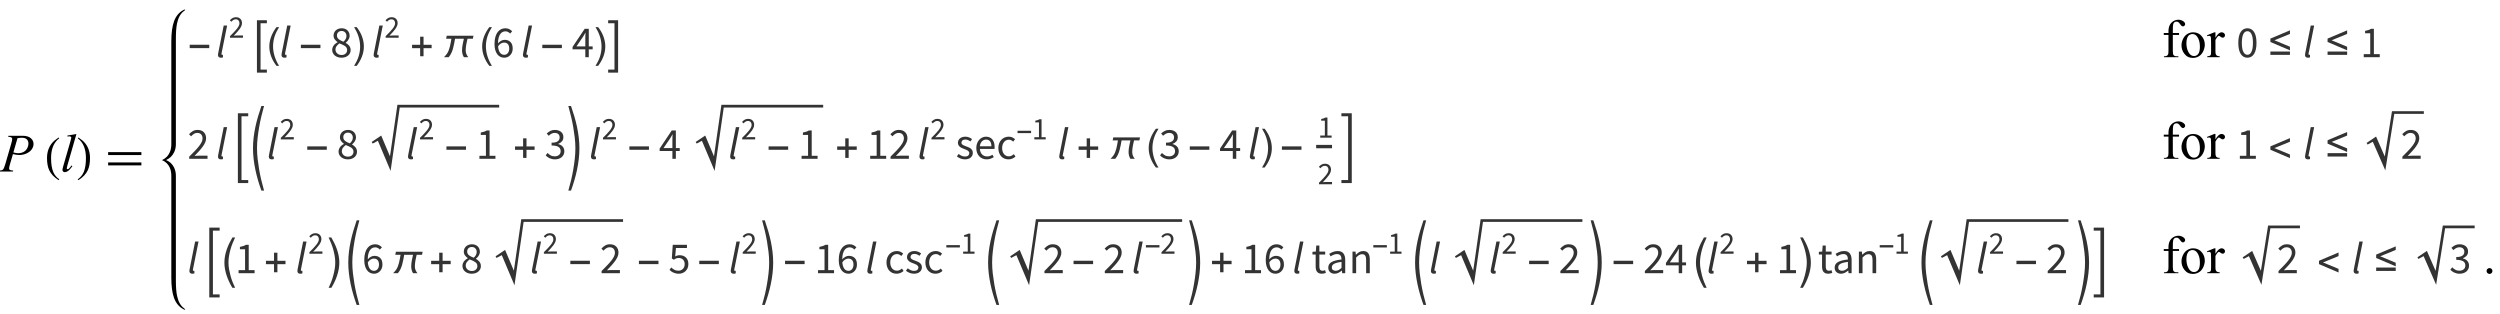 <?xml version="1.0" encoding="UTF-8"?>
<svg xmlns="http://www.w3.org/2000/svg" xmlns:xlink="http://www.w3.org/1999/xlink"  viewBox="0 0 787 99" version="1.1">
<defs>
<g>
<symbol overflow="visible" id="glyph0-0">
<path style="stroke:none;" d="M 2.359 0 L 2.359 -10.625 L 10.859 -10.625 L 10.859 0 Z M 2.625 -0.266 L 10.594 -0.266 L 10.594 -10.359 L 2.625 -10.359 Z M 2.625 -0.266 "/>
</symbol>
<symbol overflow="visible" id="glyph0-1">
<path style="stroke:none;" d="M 2.656 -11.258 L 7.09 -11.258 C 8.25 -11.258 9.121 -11.004 9.695 -10.504 C 10.27 -10.004 10.559 -9.395 10.559 -8.676 C 10.559 -8.105 10.375 -7.551 10.012 -7.016 C 9.645 -6.477 9.102 -6.043 8.383 -5.707 C 7.664 -5.371 6.887 -5.203 6.051 -5.203 C 5.531 -5.203 4.871 -5.297 4.066 -5.488 L 3.172 -2.414 C 2.961 -1.684 2.855 -1.203 2.855 -0.973 C 2.855 -0.793 2.93 -0.648 3.078 -0.531 C 3.227 -0.414 3.586 -0.34 4.148 -0.309 L 4.066 0 L -0.406 0 L -0.316 -0.309 C 0.27 -0.309 0.68 -0.406 0.91 -0.609 C 1.141 -0.812 1.387 -1.371 1.652 -2.281 L 3.512 -8.691 C 3.734 -9.461 3.844 -9.977 3.844 -10.234 C 3.844 -10.43 3.766 -10.59 3.605 -10.715 C 3.449 -10.844 3.102 -10.922 2.566 -10.949 Z M 4.207 -6.008 C 4.832 -5.848 5.336 -5.77 5.719 -5.77 C 6.32 -5.77 6.871 -5.895 7.367 -6.141 C 7.863 -6.391 8.25 -6.766 8.527 -7.262 C 8.809 -7.762 8.949 -8.277 8.949 -8.816 C 8.949 -9.375 8.777 -9.816 8.434 -10.145 C 8.09 -10.469 7.57 -10.633 6.875 -10.633 C 6.496 -10.633 6.039 -10.586 5.504 -10.492 Z M 4.207 -6.008 "/>
</symbol>
<symbol overflow="visible" id="glyph0-2">
<path style="stroke:none;" d="M 5.055 -11.805 L 2.215 -1.926 C 2.078 -1.434 2.008 -1.133 2.008 -1.02 C 2.008 -0.938 2.035 -0.867 2.086 -0.812 C 2.141 -0.758 2.207 -0.73 2.281 -0.73 C 2.387 -0.73 2.5 -0.777 2.625 -0.871 C 2.91 -1.098 3.211 -1.449 3.527 -1.926 L 3.777 -1.668 C 3.25 -0.926 2.766 -0.41 2.324 -0.117 C 1.996 0.094 1.688 0.199 1.395 0.199 C 1.184 0.199 1.008 0.129 0.867 -0.016 C 0.727 -0.16 0.656 -0.328 0.656 -0.516 C 0.656 -0.715 0.746 -1.125 0.922 -1.742 L 3.172 -9.531 C 3.355 -10.168 3.445 -10.531 3.445 -10.625 C 3.445 -10.758 3.391 -10.867 3.289 -10.953 C 3.184 -11.039 3.02 -11.082 2.797 -11.082 C 2.672 -11.082 2.477 -11.062 2.215 -11.023 L 2.215 -11.332 Z M 5.055 -11.805 "/>
</symbol>
<symbol overflow="visible" id="glyph1-0">
<path style="stroke:none;" d="M 1 0 L 1 -12.797 L 7 -12.797 L 7 0 Z M 2 -1 L 6 -1 L 6 -11.797 L 2 -11.797 Z M 2 -1 "/>
</symbol>
<symbol overflow="visible" id="glyph1-1">
<path style="stroke:none;" d="M 4.656 2.43 L 4.461 2.719 C 3.055 1.828 2.07 0.793 1.508 -0.383 C 1.035 -1.383 0.797 -2.676 0.797 -4.258 C 0.797 -5.582 1.062 -6.754 1.594 -7.773 C 1.984 -8.535 2.52 -9.207 3.195 -9.789 C 3.613 -10.102 4.027 -10.41 4.445 -10.719 L 4.625 -10.445 C 2.926 -9.16 2.078 -7.09 2.078 -4.242 C 2.078 -2.395 2.312 -0.922 2.781 0.172 C 3.184 1.113 3.809 1.867 4.656 2.43 Z M 4.656 2.43 "/>
</symbol>
<symbol overflow="visible" id="glyph1-2">
<path style="stroke:none;" d="M 4.336 -4.258 C 4.336 -2.676 4.098 -1.383 3.625 -0.383 C 3.066 0.793 2.082 1.828 0.672 2.719 L 0.477 2.43 C 1.324 1.867 1.953 1.113 2.359 0.172 C 2.824 -0.922 3.055 -2.395 3.055 -4.242 C 3.055 -7.09 2.207 -9.16 0.516 -10.445 L 0.688 -10.719 C 1.105 -10.41 1.52 -10.102 1.938 -9.789 C 2.621 -9.207 3.156 -8.535 3.547 -7.773 C 4.074 -6.754 4.336 -5.582 4.336 -4.258 Z M 4.336 -4.258 "/>
</symbol>
<symbol overflow="visible" id="glyph1-3">
<path style="stroke:none;" d="M 11.508 -5.188 L 1.039 -5.188 L 1.039 -6.109 L 11.508 -6.109 Z M 11.508 -1.938 L 1.039 -1.938 L 1.039 -2.867 L 11.508 -2.867 Z M 11.508 -1.938 "/>
</symbol>
<symbol overflow="visible" id="glyph2-0">
<path style="stroke:none;" d="M 0.812 0 L 0.812 -10.398 L 5.688 -10.398 L 5.688 0 Z M 1.625 -0.812 L 4.875 -0.812 L 4.875 -9.586 L 1.625 -9.586 Z M 1.625 -0.812 "/>
</symbol>
<symbol overflow="visible" id="glyph2-1">
<path style="stroke:none;" d="M 6.875 -2.852 L 0.719 -2.852 L 0.719 -3.918 L 6.875 -3.918 Z M 6.875 -2.852 "/>
</symbol>
<symbol overflow="visible" id="glyph2-2">
<path style="stroke:none;" d="M 4.012 4.863 L 0.883 4.863 L 0.883 -11.629 L 4.012 -11.629 L 4.012 -10.684 L 2.023 -10.684 L 2.023 3.91 L 4.012 3.91 Z M 4.012 4.863 "/>
</symbol>
<symbol overflow="visible" id="glyph2-3">
<path style="stroke:none;" d="M 3.859 2.73 L 3.039 2.73 C 2.703 2.297 2.395 1.844 2.117 1.363 C 1.84 0.883 1.602 0.383 1.402 -0.133 C 1.203 -0.648 1.051 -1.18 0.941 -1.719 C 0.836 -2.262 0.781 -2.809 0.781 -3.363 C 0.781 -3.926 0.836 -4.477 0.945 -5.02 C 1.055 -5.559 1.211 -6.082 1.41 -6.594 C 1.609 -7.105 1.848 -7.602 2.125 -8.082 C 2.402 -8.562 2.707 -9.023 3.039 -9.465 L 3.859 -9.465 C 3.559 -8.973 3.289 -8.488 3.055 -8.016 C 2.816 -7.539 2.617 -7.055 2.457 -6.559 C 2.297 -6.066 2.172 -5.559 2.09 -5.035 C 2.004 -4.516 1.961 -3.961 1.961 -3.375 C 1.961 -2.836 2.008 -2.297 2.098 -1.766 C 2.188 -1.23 2.316 -0.707 2.48 -0.195 C 2.648 0.32 2.848 0.82 3.078 1.312 C 3.312 1.801 3.57 2.273 3.859 2.73 Z M 3.859 2.73 "/>
</symbol>
<symbol overflow="visible" id="glyph2-4">
<path style="stroke:none;" d="M 3.547 -3.363 C 3.547 -2.805 3.492 -2.258 3.383 -1.719 C 3.273 -1.18 3.117 -0.652 2.922 -0.141 C 2.723 0.371 2.484 0.867 2.207 1.348 C 1.93 1.828 1.621 2.289 1.289 2.73 L 0.469 2.73 C 0.766 2.246 1.031 1.766 1.27 1.289 C 1.508 0.812 1.707 0.324 1.867 -0.172 C 2.027 -0.668 2.152 -1.176 2.238 -1.703 C 2.324 -2.227 2.367 -2.777 2.367 -3.352 C 2.367 -3.895 2.32 -4.43 2.23 -4.965 C 2.141 -5.496 2.012 -6.02 1.848 -6.535 C 1.684 -7.051 1.48 -7.551 1.246 -8.043 C 1.012 -8.535 0.754 -9.008 0.469 -9.465 L 1.289 -9.465 C 1.629 -9.031 1.938 -8.578 2.215 -8.098 C 2.496 -7.617 2.734 -7.117 2.93 -6.598 C 3.125 -6.078 3.277 -5.551 3.387 -5.004 C 3.496 -4.461 3.547 -3.914 3.547 -3.363 Z M 3.547 -3.363 "/>
</symbol>
<symbol overflow="visible" id="glyph2-5">
<path style="stroke:none;" d="M 6.875 -2.836 L 4.328 -2.836 L 4.328 -0.293 L 3.262 -0.293 L 3.262 -2.836 L 0.719 -2.836 L 0.719 -3.902 L 3.262 -3.902 L 3.262 -6.449 L 4.328 -6.449 L 4.328 -3.902 L 6.875 -3.902 Z M 6.875 -2.836 "/>
</symbol>
<symbol overflow="visible" id="glyph2-6">
<path style="stroke:none;" d="M 10.047 -6.746 L 9.859 -5.797 L 8.176 -5.797 C 8.105 -5.496 8.031 -5.191 7.965 -4.887 C 7.895 -4.582 7.832 -4.277 7.777 -3.973 C 7.727 -3.668 7.684 -3.363 7.648 -3.055 C 7.613 -2.746 7.598 -2.434 7.598 -2.125 C 7.598 -1.715 7.672 -1.34 7.812 -0.992 C 7.957 -0.648 8.156 -0.316 8.406 0 L 7.027 0 C 6.824 -0.336 6.676 -0.68 6.586 -1.039 C 6.496 -1.395 6.449 -1.77 6.449 -2.156 C 6.449 -2.465 6.469 -2.773 6.504 -3.078 C 6.539 -3.383 6.586 -3.688 6.645 -3.988 C 6.699 -4.293 6.762 -4.594 6.828 -4.895 C 6.898 -5.195 6.965 -5.496 7.027 -5.797 L 4.246 -5.797 C 4.152 -5.312 4.059 -4.809 3.969 -4.289 C 3.875 -3.766 3.758 -3.25 3.613 -2.742 C 3.473 -2.234 3.293 -1.746 3.074 -1.277 C 2.855 -0.805 2.578 -0.383 2.242 0 L 0.762 0 C 0.914 -0.16 1.062 -0.324 1.211 -0.484 C 1.359 -0.648 1.5 -0.82 1.633 -0.996 C 1.879 -1.336 2.078 -1.699 2.23 -2.09 C 2.387 -2.484 2.516 -2.887 2.617 -3.305 C 2.723 -3.723 2.809 -4.141 2.879 -4.562 C 2.949 -4.984 3.023 -5.395 3.098 -5.797 L 1.441 -5.797 L 1.633 -6.746 Z M 10.047 -6.746 "/>
</symbol>
<symbol overflow="visible" id="glyph2-7">
<path style="stroke:none;" d="M 3.578 4.863 L 0.449 4.863 L 0.449 3.91 L 2.438 3.91 L 2.438 -10.684 L 0.449 -10.684 L 0.449 -11.629 L 3.578 -11.629 Z M 3.578 4.863 "/>
</symbol>
<symbol overflow="visible" id="glyph2-8">
<path style="stroke:none;" d="M 6.875 -2.156 L 0.719 -4.785 L 0.719 -5.852 L 6.875 -8.449 L 6.875 -7.32 L 1.988 -5.32 L 6.875 -3.289 Z M 6.875 -0.719 L 0.719 -0.719 L 0.719 -1.785 L 6.875 -1.785 Z M 6.875 -0.719 "/>
</symbol>
<symbol overflow="visible" id="glyph2-9">
<path style="stroke:none;" d="M 4.141 7.629 L 0.883 7.629 L 0.883 -14.344 L 4.141 -14.344 L 4.141 -13.398 L 2.023 -13.398 L 2.023 6.68 L 4.141 6.68 Z M 4.141 7.629 "/>
</symbol>
<symbol overflow="visible" id="glyph2-10">
<path style="stroke:none;" d="M 4.125 9.996 L 3.281 9.996 C 2.906 8.953 2.555 7.879 2.23 6.781 C 1.906 5.684 1.629 4.574 1.395 3.449 C 1.16 2.328 0.973 1.199 0.84 0.066 C 0.707 -1.066 0.641 -2.191 0.641 -3.309 C 0.641 -4.449 0.707 -5.586 0.844 -6.711 C 0.98 -7.84 1.164 -8.961 1.402 -10.074 C 1.641 -11.188 1.918 -12.289 2.242 -13.383 C 2.562 -14.477 2.91 -15.559 3.281 -16.633 L 4.125 -16.633 C 3.82 -15.551 3.539 -14.465 3.273 -13.363 C 3.012 -12.266 2.785 -11.164 2.594 -10.055 C 2.402 -8.945 2.238 -7.832 2.109 -6.711 C 1.977 -5.594 1.91 -4.469 1.91 -3.34 C 1.91 -2.211 1.977 -1.082 2.105 0.043 C 2.234 1.168 2.395 2.289 2.582 3.402 C 2.773 4.516 3 5.621 3.262 6.723 C 3.523 7.824 3.812 8.914 4.125 9.996 Z M 4.125 9.996 "/>
</symbol>
<symbol overflow="visible" id="glyph2-11">
<path style="stroke:none;" d="M 0.5 9.996 C 0.82 8.91 1.109 7.82 1.367 6.727 C 1.629 5.633 1.852 4.523 2.043 3.402 C 2.234 2.281 2.395 1.16 2.523 0.043 C 2.652 -1.074 2.719 -2.199 2.719 -3.34 C 2.719 -4.469 2.648 -5.594 2.516 -6.711 C 2.383 -7.832 2.223 -8.945 2.031 -10.055 C 1.836 -11.168 1.609 -12.27 1.348 -13.363 C 1.09 -14.453 0.805 -15.543 0.5 -16.633 L 1.344 -16.633 C 1.719 -15.562 2.066 -14.477 2.387 -13.383 C 2.707 -12.289 2.988 -11.188 3.227 -10.074 C 3.461 -8.961 3.648 -7.84 3.781 -6.711 C 3.918 -5.586 3.984 -4.449 3.984 -3.309 C 3.984 -2.191 3.918 -1.062 3.785 0.07 C 3.652 1.203 3.469 2.332 3.234 3.453 C 3 4.574 2.719 5.684 2.395 6.781 C 2.07 7.879 1.723 8.953 1.344 9.996 Z M 0.5 9.996 "/>
</symbol>
<symbol overflow="visible" id="glyph2-12">
<path style="stroke:none;" d="M 3.707 7.629 L 0.449 7.629 L 0.449 6.68 L 2.562 6.68 L 2.562 -13.398 L 0.449 -13.398 L 0.449 -14.344 L 3.707 -14.344 Z M 3.707 7.629 "/>
</symbol>
<symbol overflow="visible" id="glyph2-13">
<path style="stroke:none;" d="M 6.875 -0.223 L 0.719 -2.852 L 0.719 -3.918 L 6.875 -6.52 L 6.875 -5.383 L 1.988 -3.383 L 6.875 -1.359 Z M 6.875 -0.223 "/>
</symbol>
<symbol overflow="visible" id="glyph2-14">
<path style="stroke:none;" d="M 4.012 4.609 L 3.156 4.609 C 2.801 4.023 2.469 3.414 2.164 2.773 C 1.859 2.133 1.594 1.48 1.367 0.809 C 1.141 0.137 0.965 -0.543 0.836 -1.234 C 0.707 -1.926 0.641 -2.621 0.641 -3.312 C 0.641 -4.02 0.707 -4.719 0.836 -5.406 C 0.965 -6.094 1.141 -6.77 1.367 -7.434 C 1.594 -8.098 1.859 -8.75 2.168 -9.387 C 2.477 -10.023 2.805 -10.641 3.156 -11.242 L 4.012 -11.242 C 3.703 -10.59 3.422 -9.949 3.172 -9.316 C 2.922 -8.684 2.711 -8.043 2.535 -7.402 C 2.359 -6.758 2.215 -6.102 2.098 -5.426 C 1.98 -4.754 1.922 -4.055 1.922 -3.328 C 1.922 -2.637 1.984 -1.949 2.105 -1.27 C 2.227 -0.59 2.375 0.086 2.551 0.75 C 2.73 1.414 2.941 2.066 3.191 2.715 C 3.438 3.359 3.711 3.992 4.012 4.609 Z M 4.012 4.609 "/>
</symbol>
<symbol overflow="visible" id="glyph2-15">
<path style="stroke:none;" d="M 0.449 4.609 C 0.754 3.988 1.031 3.355 1.277 2.715 C 1.523 2.074 1.734 1.418 1.91 0.75 C 2.09 0.082 2.238 -0.594 2.359 -1.27 C 2.48 -1.945 2.539 -2.633 2.539 -3.328 C 2.539 -4.055 2.48 -4.754 2.359 -5.426 C 2.242 -6.102 2.098 -6.758 1.922 -7.402 C 1.746 -8.051 1.531 -8.688 1.285 -9.316 C 1.039 -9.945 0.758 -10.586 0.449 -11.242 L 1.309 -11.242 C 1.66 -10.637 1.988 -10.016 2.293 -9.383 C 2.602 -8.746 2.867 -8.098 3.094 -7.434 C 3.32 -6.77 3.5 -6.094 3.629 -5.406 C 3.758 -4.719 3.82 -4.02 3.82 -3.312 C 3.82 -2.617 3.758 -1.926 3.629 -1.234 C 3.5 -0.543 3.32 0.141 3.098 0.812 C 2.875 1.484 2.609 2.141 2.301 2.777 C 1.992 3.414 1.664 4.023 1.309 4.609 Z M 0.449 4.609 "/>
</symbol>
<symbol overflow="visible" id="glyph3-0">
<path style="stroke:none;" d="M 0.504 0 L 2.324 -9.238 L 8.707 -9.238 L 6.887 0 Z M 4.73 -5.375 L 4.789 -5.375 L 5.727 -6.68 L 6.984 -8.457 L 3.781 -8.457 L 4.34 -6.68 Z M 2.102 -0.785 L 5.586 -0.785 L 4.969 -2.688 L 4.535 -4.102 L 4.48 -4.102 L 3.484 -2.688 Z M 1.68 -1.469 L 4.047 -4.762 L 2.996 -8.051 Z M 6.301 -1.469 L 7.645 -8.051 L 5.25 -4.762 Z M 6.301 -1.469 "/>
</symbol>
<symbol overflow="visible" id="glyph3-1">
<path style="stroke:none;" d="M 1.527 0.168 C 1.227 0.168 1 0.09 0.848 -0.062 C 0.691 -0.219 0.617 -0.434 0.617 -0.715 C 0.617 -0.863 0.645 -1.059 0.699 -1.301 L 2.422 -9.969 L 3.5 -9.969 L 1.75 -1.246 C 1.73 -1.172 1.723 -1.117 1.723 -1.078 C 1.723 -1.039 1.723 -1.008 1.723 -0.98 C 1.723 -0.812 1.801 -0.727 1.961 -0.727 C 1.988 -0.727 2.016 -0.73 2.043 -0.734 C 2.07 -0.738 2.117 -0.75 2.184 -0.77 L 2.199 0.055 C 2.105 0.094 2.008 0.121 1.902 0.141 C 1.801 0.16 1.676 0.168 1.527 0.168 Z M 1.527 0.168 "/>
</symbol>
<symbol overflow="visible" id="glyph4-0">
<path style="stroke:none;" d="M 0.883 0 L 0.883 -6.559 L 5.617 -6.559 L 5.617 0 Z M 1.957 -0.578 L 4.512 -0.578 L 3.789 -1.887 L 3.27 -2.914 L 3.23 -2.914 L 2.695 -1.887 Z M 3.23 -3.848 L 3.27 -3.848 L 3.758 -4.781 L 4.414 -5.965 L 2.078 -5.965 L 2.734 -4.781 Z M 1.531 -1.094 L 2.793 -3.379 L 1.531 -5.688 Z M 4.949 -1.094 L 4.949 -5.688 L 3.699 -3.379 Z M 4.949 -1.094 "/>
</symbol>
<symbol overflow="visible" id="glyph4-1">
<path style="stroke:none;" d="M 0.398 0 L 0.398 -0.488 C 0.875 -0.965 1.297 -1.395 1.668 -1.777 C 2.039 -2.164 2.352 -2.52 2.605 -2.848 C 2.855 -3.176 3.047 -3.477 3.18 -3.754 C 3.312 -4.027 3.379 -4.293 3.379 -4.551 C 3.379 -4.918 3.281 -5.215 3.082 -5.445 C 2.883 -5.68 2.582 -5.797 2.176 -5.797 C 1.91 -5.797 1.668 -5.719 1.441 -5.57 C 1.215 -5.422 1.012 -5.242 0.824 -5.031 L 0.359 -5.496 C 0.625 -5.789 0.906 -6.023 1.203 -6.199 C 1.5 -6.375 1.859 -6.461 2.277 -6.461 C 2.867 -6.461 3.328 -6.289 3.668 -5.949 C 4.004 -5.609 4.176 -5.156 4.176 -4.594 C 4.176 -4.293 4.109 -3.996 3.98 -3.691 C 3.852 -3.391 3.672 -3.078 3.445 -2.758 C 3.215 -2.438 2.945 -2.102 2.629 -1.754 C 2.312 -1.406 1.969 -1.035 1.59 -0.645 C 1.762 -0.66 1.941 -0.672 2.129 -0.688 C 2.312 -0.699 2.488 -0.707 2.652 -0.707 L 4.492 -0.707 L 4.492 0 Z M 0.398 0 "/>
</symbol>
<symbol overflow="visible" id="glyph4-2">
<path style="stroke:none;" d="M 0.785 0 L 0.785 -0.676 L 2.238 -0.676 L 2.238 -5.348 L 1.082 -5.348 L 1.082 -5.875 C 1.375 -5.926 1.629 -5.992 1.844 -6.07 C 2.059 -6.145 2.254 -6.234 2.426 -6.34 L 3.051 -6.34 L 3.051 -0.676 L 4.363 -0.676 L 4.363 0 Z M 0.785 0 "/>
</symbol>
<symbol overflow="visible" id="glyph5-0">
<path style="stroke:none;" d="M 1.246 0 L 1.246 -9.238 L 7.91 -9.238 L 7.91 0 Z M 2.758 -0.812 L 6.355 -0.812 L 5.336 -2.66 L 4.605 -4.102 L 4.551 -4.102 L 3.793 -2.66 Z M 4.551 -5.418 L 4.605 -5.418 L 5.293 -6.734 L 6.215 -8.398 L 2.926 -8.398 L 3.852 -6.734 Z M 2.156 -1.539 L 3.934 -4.762 L 2.156 -8.008 Z M 6.973 -1.539 L 6.973 -8.008 L 5.207 -4.762 Z M 6.973 -1.539 "/>
</symbol>
<symbol overflow="visible" id="glyph5-1">
<path style="stroke:none;" d="M 3.5 0.168 C 3.078 0.168 2.691 0.105 2.332 -0.016 C 1.973 -0.137 1.664 -0.305 1.406 -0.523 C 1.148 -0.742 0.949 -1.004 0.797 -1.301 C 0.648 -1.602 0.574 -1.926 0.574 -2.281 C 0.574 -2.57 0.621 -2.84 0.723 -3.086 C 0.82 -3.332 0.945 -3.559 1.098 -3.758 C 1.254 -3.961 1.43 -4.137 1.633 -4.289 C 1.832 -4.445 2.039 -4.578 2.254 -4.691 L 2.254 -4.746 C 1.926 -4.98 1.637 -5.262 1.387 -5.594 C 1.133 -5.926 1.008 -6.328 1.008 -6.805 C 1.008 -7.148 1.074 -7.461 1.203 -7.742 C 1.336 -8.023 1.512 -8.262 1.734 -8.465 C 1.961 -8.664 2.227 -8.82 2.535 -8.934 C 2.844 -9.043 3.18 -9.102 3.543 -9.102 C 3.934 -9.102 4.285 -9.043 4.594 -8.926 C 4.902 -8.809 5.164 -8.645 5.383 -8.434 C 5.602 -8.223 5.77 -7.973 5.887 -7.68 C 6.004 -7.387 6.062 -7.066 6.062 -6.719 C 6.062 -6.484 6.023 -6.262 5.941 -6.047 C 5.863 -5.832 5.766 -5.633 5.648 -5.445 C 5.531 -5.258 5.402 -5.09 5.258 -4.941 C 5.113 -4.793 4.969 -4.668 4.828 -4.562 L 4.828 -4.508 C 5.023 -4.395 5.219 -4.27 5.402 -4.121 C 5.59 -3.977 5.758 -3.816 5.902 -3.633 C 6.047 -3.449 6.164 -3.242 6.25 -3.012 C 6.34 -2.777 6.383 -2.512 6.383 -2.211 C 6.383 -1.875 6.312 -1.562 6.176 -1.273 C 6.035 -0.984 5.84 -0.734 5.586 -0.52 C 5.332 -0.305 5.031 -0.137 4.676 -0.016 C 4.32 0.105 3.93 0.168 3.5 0.168 Z M 4.129 -4.871 C 4.43 -5.141 4.66 -5.426 4.824 -5.727 C 4.988 -6.023 5.066 -6.336 5.066 -6.664 C 5.066 -7.113 4.934 -7.488 4.66 -7.789 C 4.391 -8.094 4.008 -8.246 3.516 -8.246 C 3.094 -8.246 2.75 -8.117 2.477 -7.855 C 2.207 -7.594 2.07 -7.242 2.07 -6.805 C 2.07 -6.535 2.129 -6.301 2.238 -6.109 C 2.352 -5.918 2.504 -5.75 2.695 -5.602 C 2.887 -5.453 3.105 -5.316 3.352 -5.199 C 3.602 -5.082 3.859 -4.977 4.129 -4.871 Z M 3.527 -0.688 C 4.051 -0.688 4.473 -0.832 4.797 -1.121 C 5.117 -1.41 5.277 -1.789 5.277 -2.254 C 5.277 -2.543 5.211 -2.789 5.082 -2.996 C 4.953 -3.203 4.773 -3.383 4.551 -3.535 C 4.328 -3.688 4.066 -3.828 3.773 -3.953 C 3.48 -4.082 3.172 -4.211 2.855 -4.34 C 2.5 -4.098 2.203 -3.816 1.969 -3.492 C 1.73 -3.172 1.609 -2.805 1.609 -2.395 C 1.609 -2.141 1.66 -1.914 1.758 -1.707 C 1.855 -1.504 1.992 -1.324 2.164 -1.168 C 2.336 -1.016 2.539 -0.895 2.773 -0.812 C 3.004 -0.727 3.258 -0.688 3.527 -0.688 Z M 3.527 -0.688 "/>
</symbol>
<symbol overflow="visible" id="glyph5-2">
<path style="stroke:none;" d="M 3.754 0.168 C 3.312 0.168 2.906 0.078 2.535 -0.098 C 2.16 -0.273 1.836 -0.543 1.562 -0.902 C 1.285 -1.262 1.07 -1.711 0.91 -2.246 C 0.75 -2.785 0.672 -3.41 0.672 -4.129 C 0.672 -5.027 0.766 -5.789 0.953 -6.418 C 1.141 -7.047 1.391 -7.562 1.707 -7.961 C 2.023 -8.355 2.387 -8.645 2.793 -8.828 C 3.199 -9.008 3.625 -9.102 4.074 -9.102 C 4.559 -9.102 4.977 -9.008 5.328 -8.828 C 5.676 -8.645 5.977 -8.418 6.23 -8.148 L 5.586 -7.434 C 5.398 -7.648 5.176 -7.82 4.922 -7.945 C 4.664 -8.07 4.395 -8.133 4.117 -8.133 C 3.809 -8.133 3.516 -8.07 3.234 -7.938 C 2.953 -7.809 2.707 -7.594 2.492 -7.293 C 2.277 -6.996 2.105 -6.605 1.973 -6.125 C 1.844 -5.645 1.773 -5.051 1.766 -4.34 C 2.043 -4.684 2.371 -4.957 2.742 -5.16 C 3.117 -5.359 3.484 -5.461 3.852 -5.461 C 4.625 -5.461 5.242 -5.23 5.703 -4.773 C 6.168 -4.316 6.398 -3.625 6.398 -2.703 C 6.398 -2.273 6.328 -1.883 6.188 -1.531 C 6.047 -1.184 5.855 -0.883 5.613 -0.629 C 5.371 -0.379 5.09 -0.184 4.773 -0.043 C 4.457 0.098 4.117 0.168 3.754 0.168 Z M 3.754 -0.742 C 3.977 -0.742 4.18 -0.789 4.367 -0.883 C 4.555 -0.977 4.719 -1.109 4.859 -1.281 C 5 -1.453 5.109 -1.66 5.188 -1.898 C 5.266 -2.137 5.305 -2.402 5.305 -2.703 C 5.305 -3.289 5.172 -3.754 4.898 -4.09 C 4.629 -4.426 4.215 -4.594 3.652 -4.594 C 3.363 -4.594 3.051 -4.5 2.715 -4.32 C 2.379 -4.137 2.07 -3.836 1.793 -3.414 C 1.867 -2.539 2.07 -1.875 2.402 -1.422 C 2.734 -0.969 3.184 -0.742 3.754 -0.742 Z M 3.754 -0.742 "/>
</symbol>
<symbol overflow="visible" id="glyph5-3">
<path style="stroke:none;" d="M 4.258 0 L 4.258 -2.465 L 0.238 -2.465 L 0.238 -3.219 L 4.059 -8.934 L 5.348 -8.934 L 5.348 -3.387 L 6.566 -3.387 L 6.566 -2.465 L 5.348 -2.465 L 5.348 0 Z M 1.457 -3.387 L 4.258 -3.387 L 4.258 -5.977 C 4.258 -6.219 4.262 -6.508 4.277 -6.84 C 4.293 -7.172 4.309 -7.457 4.324 -7.699 L 4.27 -7.699 C 4.156 -7.484 4.043 -7.273 3.922 -7.07 C 3.801 -6.863 3.672 -6.656 3.543 -6.441 Z M 1.457 -3.387 "/>
</symbol>
<symbol overflow="visible" id="glyph5-4">
<path style="stroke:none;" d="M 3.484 0.168 C 2.582 0.168 1.875 -0.234 1.371 -1.035 C 0.867 -1.84 0.617 -2.992 0.617 -4.492 C 0.617 -5.996 0.867 -7.141 1.371 -7.926 C 1.875 -8.707 2.582 -9.102 3.484 -9.102 C 4.383 -9.102 5.082 -8.707 5.586 -7.926 C 6.09 -7.141 6.344 -5.996 6.344 -4.492 C 6.344 -2.992 6.09 -1.84 5.586 -1.035 C 5.082 -0.234 4.383 0.168 3.484 0.168 Z M 3.484 -0.758 C 3.746 -0.758 3.984 -0.828 4.191 -0.973 C 4.402 -1.117 4.586 -1.34 4.738 -1.645 C 4.895 -1.949 5.012 -2.336 5.098 -2.809 C 5.18 -3.277 5.223 -3.84 5.223 -4.492 C 5.223 -5.148 5.18 -5.707 5.098 -6.176 C 5.012 -6.641 4.895 -7.02 4.738 -7.316 C 4.586 -7.609 4.402 -7.824 4.191 -7.965 C 3.984 -8.105 3.746 -8.176 3.484 -8.176 C 3.223 -8.176 2.988 -8.105 2.773 -7.965 C 2.559 -7.824 2.371 -7.609 2.219 -7.316 C 2.066 -7.02 1.945 -6.641 1.863 -6.176 C 1.777 -5.707 1.734 -5.148 1.734 -4.492 C 1.734 -3.188 1.898 -2.238 2.219 -1.645 C 2.539 -1.051 2.965 -0.758 3.484 -0.758 Z M 3.484 -0.758 "/>
</symbol>
<symbol overflow="visible" id="glyph5-5">
<path style="stroke:none;" d="M 1.105 0 L 1.105 -0.953 L 3.148 -0.953 L 3.148 -7.531 L 1.527 -7.531 L 1.527 -8.273 C 1.938 -8.348 2.293 -8.441 2.598 -8.547 C 2.902 -8.652 3.172 -8.781 3.414 -8.934 L 4.297 -8.934 L 4.297 -0.953 L 6.145 -0.953 L 6.145 0 Z M 1.105 0 "/>
</symbol>
<symbol overflow="visible" id="glyph5-6">
<path style="stroke:none;" d="M 0.559 0 L 0.559 -0.688 C 1.23 -1.359 1.828 -1.965 2.352 -2.508 C 2.875 -3.047 3.312 -3.551 3.668 -4.012 C 4.023 -4.473 4.293 -4.898 4.48 -5.285 C 4.668 -5.672 4.762 -6.047 4.762 -6.41 C 4.762 -6.926 4.621 -7.344 4.34 -7.672 C 4.059 -8 3.637 -8.16 3.066 -8.16 C 2.691 -8.16 2.348 -8.059 2.031 -7.848 C 1.715 -7.637 1.422 -7.383 1.16 -7.086 L 0.504 -7.742 C 0.879 -8.152 1.273 -8.48 1.695 -8.73 C 2.113 -8.977 2.617 -9.102 3.207 -9.102 C 4.035 -9.102 4.691 -8.859 5.164 -8.379 C 5.641 -7.898 5.879 -7.262 5.879 -6.469 C 5.879 -6.047 5.789 -5.625 5.605 -5.199 C 5.426 -4.777 5.172 -4.336 4.852 -3.887 C 4.527 -3.434 4.145 -2.961 3.703 -2.473 C 3.258 -1.98 2.773 -1.461 2.238 -0.91 C 2.48 -0.93 2.734 -0.949 2.996 -0.965 C 3.258 -0.984 3.504 -0.992 3.738 -0.992 L 6.328 -0.992 L 6.328 0 Z M 0.559 0 "/>
</symbol>
<symbol overflow="visible" id="glyph5-7">
<path style="stroke:none;" d="M 3.305 0.168 C 2.949 0.168 2.625 0.133 2.332 0.062 C 2.039 -0.008 1.77 -0.102 1.527 -0.219 C 1.285 -0.336 1.066 -0.465 0.875 -0.617 C 0.684 -0.766 0.512 -0.926 0.363 -1.094 L 0.953 -1.848 C 1.223 -1.566 1.539 -1.32 1.898 -1.105 C 2.258 -0.891 2.703 -0.785 3.234 -0.785 C 3.777 -0.785 4.219 -0.93 4.562 -1.227 C 4.91 -1.52 5.082 -1.918 5.082 -2.422 C 5.082 -2.684 5.031 -2.922 4.934 -3.145 C 4.836 -3.363 4.676 -3.551 4.453 -3.711 C 4.227 -3.867 3.934 -3.988 3.57 -4.074 C 3.207 -4.156 2.758 -4.199 2.227 -4.199 L 2.227 -5.082 C 2.703 -5.082 3.102 -5.125 3.422 -5.207 C 3.746 -5.293 4.008 -5.41 4.207 -5.559 C 4.406 -5.707 4.551 -5.883 4.633 -6.09 C 4.719 -6.297 4.762 -6.516 4.762 -6.746 C 4.762 -7.188 4.621 -7.531 4.348 -7.785 C 4.07 -8.035 3.695 -8.16 3.219 -8.16 C 2.848 -8.16 2.504 -8.078 2.191 -7.91 C 1.879 -7.742 1.586 -7.523 1.316 -7.254 L 0.699 -7.98 C 1.047 -8.309 1.426 -8.574 1.84 -8.785 C 2.258 -8.996 2.73 -9.102 3.262 -9.102 C 3.652 -9.102 4.012 -9.047 4.34 -8.945 C 4.668 -8.844 4.949 -8.695 5.188 -8.504 C 5.426 -8.312 5.609 -8.078 5.738 -7.797 C 5.871 -7.52 5.938 -7.195 5.938 -6.832 C 5.938 -6.289 5.785 -5.848 5.488 -5.504 C 5.188 -5.156 4.797 -4.891 4.312 -4.703 L 4.312 -4.648 C 4.582 -4.582 4.836 -4.488 5.066 -4.359 C 5.301 -4.234 5.508 -4.078 5.684 -3.887 C 5.859 -3.695 6 -3.473 6.098 -3.219 C 6.195 -2.969 6.242 -2.688 6.242 -2.379 C 6.242 -1.988 6.168 -1.633 6.012 -1.316 C 5.859 -1 5.648 -0.73 5.383 -0.512 C 5.117 -0.293 4.809 -0.125 4.453 -0.008 C 4.098 0.109 3.715 0.168 3.305 0.168 Z M 3.305 0.168 "/>
</symbol>
<symbol overflow="visible" id="glyph5-8">
<path style="stroke:none;" d="M 2.926 0.168 C 2.441 0.168 1.98 0.078 1.539 -0.098 C 1.102 -0.273 0.719 -0.5 0.391 -0.77 L 0.965 -1.539 C 1.266 -1.297 1.57 -1.102 1.883 -0.953 C 2.195 -0.805 2.559 -0.727 2.969 -0.727 C 3.418 -0.727 3.754 -0.832 3.977 -1.035 C 4.199 -1.242 4.312 -1.492 4.312 -1.793 C 4.312 -1.969 4.266 -2.125 4.172 -2.254 C 4.078 -2.383 3.961 -2.5 3.816 -2.598 C 3.672 -2.695 3.504 -2.781 3.316 -2.855 C 3.129 -2.93 2.945 -3.004 2.758 -3.078 C 2.516 -3.164 2.273 -3.258 2.031 -3.367 C 1.789 -3.473 1.57 -3.605 1.379 -3.758 C 1.188 -3.914 1.031 -4.094 0.91 -4.297 C 0.789 -4.504 0.727 -4.75 0.727 -5.039 C 0.727 -5.309 0.781 -5.566 0.891 -5.805 C 0.996 -6.043 1.148 -6.246 1.352 -6.418 C 1.551 -6.59 1.797 -6.727 2.086 -6.824 C 2.375 -6.922 2.703 -6.973 3.066 -6.973 C 3.496 -6.973 3.891 -6.898 4.25 -6.746 C 4.609 -6.598 4.918 -6.418 5.18 -6.203 L 4.633 -5.473 C 4.398 -5.652 4.156 -5.797 3.906 -5.906 C 3.652 -6.02 3.379 -6.074 3.078 -6.074 C 2.648 -6.074 2.336 -5.977 2.137 -5.781 C 1.934 -5.586 1.836 -5.355 1.836 -5.098 C 1.836 -4.938 1.875 -4.801 1.961 -4.684 C 2.043 -4.566 2.156 -4.465 2.297 -4.375 C 2.438 -4.285 2.598 -4.207 2.777 -4.137 C 2.961 -4.066 3.148 -3.996 3.348 -3.922 C 3.59 -3.828 3.832 -3.73 4.082 -3.625 C 4.328 -3.523 4.551 -3.395 4.746 -3.242 C 4.941 -3.086 5.102 -2.898 5.23 -2.676 C 5.355 -2.449 5.418 -2.18 5.418 -1.863 C 5.418 -1.582 5.363 -1.32 5.258 -1.078 C 5.148 -0.836 4.992 -0.621 4.781 -0.434 C 4.57 -0.246 4.309 -0.102 3.996 0.008 C 3.684 0.113 3.328 0.168 2.926 0.168 Z M 2.926 0.168 "/>
</symbol>
<symbol overflow="visible" id="glyph5-9">
<path style="stroke:none;" d="M 3.906 0.168 C 3.449 0.168 3.023 0.086 2.625 -0.078 C 2.227 -0.242 1.883 -0.473 1.59 -0.777 C 1.297 -1.082 1.062 -1.453 0.895 -1.891 C 0.727 -2.328 0.645 -2.828 0.645 -3.387 C 0.645 -3.949 0.73 -4.449 0.902 -4.895 C 1.074 -5.336 1.305 -5.711 1.59 -6.02 C 1.875 -6.328 2.199 -6.562 2.562 -6.727 C 2.926 -6.891 3.305 -6.973 3.695 -6.973 C 4.125 -6.973 4.512 -6.898 4.852 -6.746 C 5.191 -6.598 5.477 -6.383 5.703 -6.105 C 5.934 -5.824 6.109 -5.488 6.23 -5.098 C 6.352 -4.703 6.41 -4.266 6.41 -3.781 C 6.41 -3.66 6.41 -3.539 6.406 -3.422 C 6.402 -3.305 6.387 -3.207 6.371 -3.121 L 1.777 -3.121 C 1.824 -2.395 2.051 -1.816 2.457 -1.395 C 2.863 -0.969 3.395 -0.758 4.047 -0.758 C 4.371 -0.758 4.672 -0.805 4.949 -0.902 C 5.223 -1 5.488 -1.129 5.738 -1.289 L 6.145 -0.531 C 5.848 -0.344 5.516 -0.184 5.152 -0.043 C 4.789 0.098 4.371 0.168 3.906 0.168 Z M 1.766 -3.949 L 5.402 -3.949 C 5.402 -4.641 5.258 -5.164 4.965 -5.523 C 4.668 -5.883 4.258 -6.062 3.723 -6.062 C 3.48 -6.062 3.25 -6.016 3.031 -5.922 C 2.812 -5.828 2.613 -5.691 2.438 -5.508 C 2.258 -5.328 2.113 -5.105 1.996 -4.844 C 1.879 -4.582 1.801 -4.285 1.766 -3.949 Z M 1.766 -3.949 "/>
</symbol>
<symbol overflow="visible" id="glyph5-10">
<path style="stroke:none;" d="M 3.836 0.168 C 3.387 0.168 2.969 0.09 2.574 -0.07 C 2.184 -0.23 1.844 -0.461 1.562 -0.762 C 1.277 -1.066 1.051 -1.441 0.891 -1.883 C 0.727 -2.328 0.645 -2.828 0.645 -3.387 C 0.645 -3.957 0.734 -4.465 0.91 -4.906 C 1.086 -5.352 1.324 -5.727 1.625 -6.035 C 1.922 -6.344 2.27 -6.574 2.668 -6.734 C 3.062 -6.895 3.48 -6.973 3.922 -6.973 C 4.367 -6.973 4.75 -6.895 5.066 -6.734 C 5.387 -6.574 5.664 -6.387 5.906 -6.176 L 5.32 -5.418 C 5.125 -5.594 4.918 -5.738 4.695 -5.852 C 4.477 -5.965 4.234 -6.02 3.961 -6.02 C 3.652 -6.02 3.371 -5.957 3.109 -5.832 C 2.848 -5.707 2.621 -5.523 2.438 -5.293 C 2.25 -5.059 2.102 -4.781 1.996 -4.461 C 1.887 -4.137 1.836 -3.781 1.836 -3.387 C 1.836 -2.996 1.887 -2.641 1.988 -2.324 C 2.09 -2.008 2.234 -1.734 2.414 -1.504 C 2.598 -1.277 2.82 -1.098 3.078 -0.973 C 3.34 -0.848 3.625 -0.785 3.934 -0.785 C 4.25 -0.785 4.543 -0.852 4.809 -0.988 C 5.074 -1.121 5.316 -1.285 5.531 -1.469 L 6.035 -0.699 C 5.727 -0.43 5.387 -0.219 5.012 -0.062 C 4.637 0.09 4.246 0.168 3.836 0.168 Z M 3.836 0.168 "/>
</symbol>
<symbol overflow="visible" id="glyph5-11">
<path style="stroke:none;" d="M 3.277 0.168 C 2.922 0.168 2.598 0.133 2.305 0.062 C 2.008 -0.008 1.742 -0.098 1.504 -0.211 C 1.266 -0.324 1.051 -0.449 0.859 -0.594 C 0.668 -0.738 0.5 -0.891 0.352 -1.051 L 0.91 -1.805 C 1.172 -1.535 1.48 -1.297 1.84 -1.094 C 2.199 -0.887 2.641 -0.785 3.164 -0.785 C 3.434 -0.785 3.688 -0.832 3.926 -0.93 C 4.164 -1.027 4.371 -1.168 4.551 -1.344 C 4.727 -1.52 4.867 -1.734 4.969 -1.988 C 5.07 -2.238 5.125 -2.52 5.125 -2.828 C 5.125 -3.445 4.953 -3.926 4.605 -4.27 C 4.262 -4.613 3.797 -4.789 3.219 -4.789 C 2.91 -4.789 2.648 -4.742 2.43 -4.648 C 2.211 -4.555 1.965 -4.418 1.695 -4.242 L 1.078 -4.633 L 1.371 -8.934 L 5.84 -8.934 L 5.84 -7.938 L 2.379 -7.938 L 2.141 -5.293 C 2.355 -5.406 2.57 -5.492 2.785 -5.559 C 3 -5.625 3.242 -5.656 3.516 -5.656 C 3.898 -5.656 4.258 -5.602 4.594 -5.488 C 4.93 -5.375 5.223 -5.207 5.473 -4.977 C 5.727 -4.75 5.926 -4.461 6.07 -4.109 C 6.215 -3.758 6.285 -3.34 6.285 -2.855 C 6.285 -2.371 6.203 -1.941 6.035 -1.566 C 5.867 -1.195 5.641 -0.879 5.363 -0.621 C 5.082 -0.367 4.762 -0.172 4.402 -0.035 C 4.043 0.102 3.668 0.168 3.277 0.168 Z M 3.277 0.168 "/>
</symbol>
<symbol overflow="visible" id="glyph5-12">
<path style="stroke:none;" d="M 3.289 0.168 C 2.926 0.168 2.621 0.113 2.371 0 C 2.125 -0.113 1.926 -0.266 1.77 -0.461 C 1.617 -0.656 1.508 -0.895 1.441 -1.176 C 1.375 -1.457 1.344 -1.766 1.344 -2.102 L 1.344 -5.867 L 0.336 -5.867 L 0.336 -6.734 L 1.398 -6.805 L 1.539 -8.707 L 2.508 -8.707 L 2.508 -6.805 L 4.34 -6.805 L 4.34 -5.867 L 2.508 -5.867 L 2.508 -2.086 C 2.508 -1.664 2.582 -1.34 2.738 -1.113 C 2.891 -0.883 3.164 -0.77 3.555 -0.77 C 3.676 -0.77 3.809 -0.789 3.949 -0.824 C 4.09 -0.863 4.215 -0.906 4.324 -0.953 L 4.551 -0.086 C 4.363 -0.02 4.16 0.039 3.941 0.09 C 3.723 0.141 3.504 0.168 3.289 0.168 Z M 3.289 0.168 "/>
</symbol>
<symbol overflow="visible" id="glyph5-13">
<path style="stroke:none;" d="M 2.715 0.168 C 2.145 0.168 1.672 0 1.297 -0.336 C 0.918 -0.672 0.727 -1.148 0.727 -1.766 C 0.727 -2.512 1.059 -3.082 1.723 -3.48 C 2.387 -3.875 3.445 -4.152 4.898 -4.312 C 4.898 -4.527 4.879 -4.738 4.836 -4.941 C 4.793 -5.148 4.723 -5.328 4.621 -5.488 C 4.52 -5.648 4.375 -5.773 4.191 -5.871 C 4.012 -5.969 3.781 -6.02 3.5 -6.02 C 3.109 -6.02 2.738 -5.945 2.395 -5.797 C 2.051 -5.648 1.742 -5.48 1.469 -5.293 L 1.023 -6.09 C 1.34 -6.297 1.727 -6.492 2.184 -6.684 C 2.641 -6.875 3.145 -6.973 3.695 -6.973 C 4.527 -6.973 5.129 -6.719 5.504 -6.211 C 5.875 -5.699 6.062 -5.02 6.062 -4.172 L 6.062 0 L 5.109 0 L 5.012 -0.812 L 4.969 -0.812 C 4.645 -0.543 4.293 -0.309 3.922 -0.117 C 3.547 0.074 3.145 0.168 2.715 0.168 Z M 3.051 -0.758 C 3.379 -0.758 3.688 -0.832 3.977 -0.988 C 4.266 -1.141 4.574 -1.367 4.898 -1.664 L 4.898 -3.555 C 4.332 -3.48 3.852 -3.395 3.465 -3.289 C 3.078 -3.188 2.766 -3.066 2.527 -2.926 C 2.289 -2.785 2.117 -2.625 2.008 -2.441 C 1.902 -2.262 1.848 -2.062 1.848 -1.848 C 1.848 -1.457 1.965 -1.176 2.199 -1.008 C 2.434 -0.84 2.715 -0.758 3.051 -0.758 Z M 3.051 -0.758 "/>
</symbol>
<symbol overflow="visible" id="glyph5-14">
<path style="stroke:none;" d="M 1.148 0 L 1.148 -6.805 L 2.102 -6.805 L 2.199 -5.824 L 2.238 -5.824 C 2.566 -6.152 2.91 -6.422 3.27 -6.645 C 3.629 -6.863 4.047 -6.973 4.523 -6.973 C 5.242 -6.973 5.766 -6.746 6.098 -6.301 C 6.43 -5.852 6.594 -5.188 6.594 -4.312 L 6.594 0 L 5.445 0 L 5.445 -4.156 C 5.445 -4.801 5.344 -5.266 5.137 -5.551 C 4.934 -5.836 4.605 -5.977 4.156 -5.977 C 3.805 -5.977 3.492 -5.891 3.219 -5.711 C 2.949 -5.535 2.641 -5.273 2.297 -4.93 L 2.297 0 Z M 1.148 0 "/>
</symbol>
<symbol overflow="visible" id="glyph6-0">
<path style="stroke:none;" d="M 2.359 0 L 2.359 -10.625 L 10.859 -10.625 L 10.859 0 Z M 2.625 -0.266 L 10.594 -0.266 L 10.594 -10.359 L 2.625 -10.359 Z M 2.625 -0.266 "/>
</symbol>
<symbol overflow="visible" id="glyph6-1">
<g>
</g>
</symbol>
<symbol overflow="visible" id="glyph6-2">
<path style="stroke:none;" d="M 3.504 -7.008 L 3.504 -2.008 C 3.504 -1.301 3.582 -0.852 3.734 -0.664 C 3.941 -0.422 4.215 -0.297 4.559 -0.297 L 5.246 -0.297 L 5.246 0 L 0.707 0 L 0.707 -0.297 L 1.047 -0.297 C 1.266 -0.297 1.469 -0.355 1.652 -0.465 C 1.836 -0.574 1.961 -0.727 2.031 -0.914 C 2.098 -1.102 2.133 -1.465 2.133 -2.008 L 2.133 -7.008 L 0.656 -7.008 L 0.656 -7.602 L 2.133 -7.602 L 2.133 -8.102 C 2.133 -8.859 2.254 -9.5 2.5 -10.027 C 2.742 -10.555 3.113 -10.977 3.613 -11.301 C 4.117 -11.625 4.68 -11.789 5.305 -11.789 C 5.887 -11.789 6.418 -11.598 6.906 -11.223 C 7.227 -10.973 7.387 -10.695 7.387 -10.383 C 7.387 -10.219 7.316 -10.062 7.172 -9.914 C 7.027 -9.77 6.875 -9.695 6.707 -9.695 C 6.578 -9.695 6.445 -9.742 6.305 -9.832 C 6.164 -9.922 5.992 -10.121 5.785 -10.422 C 5.582 -10.723 5.395 -10.926 5.223 -11.031 C 5.051 -11.137 4.859 -11.188 4.648 -11.188 C 4.395 -11.188 4.18 -11.121 4 -10.984 C 3.824 -10.852 3.695 -10.641 3.617 -10.355 C 3.539 -10.07 3.504 -9.336 3.504 -8.152 L 3.504 -7.602 L 5.461 -7.602 L 5.461 -7.008 Z M 3.504 -7.008 "/>
</symbol>
<symbol overflow="visible" id="glyph6-3">
<path style="stroke:none;" d="M 4.25 -7.828 C 5.402 -7.828 6.324 -7.391 7.023 -6.516 C 7.613 -5.77 7.91 -4.91 7.91 -3.941 C 7.91 -3.262 7.746 -2.574 7.422 -1.875 C 7.094 -1.18 6.645 -0.652 6.07 -0.297 C 5.5 0.055 4.863 0.234 4.16 0.234 C 3.016 0.234 2.102 -0.223 1.43 -1.137 C 0.859 -1.906 0.574 -2.77 0.574 -3.727 C 0.574 -4.426 0.746 -5.117 1.09 -5.805 C 1.438 -6.496 1.891 -7.004 2.457 -7.332 C 3.023 -7.664 3.617 -7.828 4.25 -7.828 Z M 3.992 -7.289 C 3.699 -7.289 3.406 -7.199 3.109 -7.027 C 2.812 -6.852 2.574 -6.547 2.391 -6.109 C 2.207 -5.672 2.117 -5.109 2.117 -4.426 C 2.117 -3.316 2.336 -2.363 2.777 -1.562 C 3.219 -0.758 3.797 -0.355 4.516 -0.355 C 5.051 -0.355 5.496 -0.578 5.844 -1.02 C 6.191 -1.465 6.367 -2.227 6.367 -3.305 C 6.367 -4.656 6.078 -5.715 5.496 -6.492 C 5.102 -7.023 4.602 -7.289 3.992 -7.289 Z M 3.992 -7.289 "/>
</symbol>
<symbol overflow="visible" id="glyph6-4">
<path style="stroke:none;" d="M 2.758 -7.828 L 2.758 -6.117 C 3.395 -7.258 4.047 -7.828 4.715 -7.828 C 5.02 -7.828 5.27 -7.734 5.469 -7.551 C 5.668 -7.363 5.77 -7.148 5.77 -6.906 C 5.77 -6.691 5.695 -6.508 5.555 -6.359 C 5.41 -6.211 5.238 -6.133 5.039 -6.133 C 4.844 -6.133 4.629 -6.23 4.387 -6.422 C 4.145 -6.613 3.969 -6.707 3.852 -6.707 C 3.75 -6.707 3.645 -6.652 3.527 -6.539 C 3.277 -6.312 3.023 -5.941 2.758 -5.422 L 2.758 -1.777 C 2.758 -1.355 2.809 -1.039 2.914 -0.82 C 2.984 -0.672 3.113 -0.547 3.297 -0.449 C 3.477 -0.348 3.742 -0.297 4.086 -0.297 L 4.086 0 L 0.191 0 L 0.191 -0.297 C 0.578 -0.297 0.867 -0.359 1.055 -0.48 C 1.191 -0.57 1.289 -0.711 1.344 -0.906 C 1.371 -1 1.387 -1.266 1.387 -1.711 L 1.387 -4.656 C 1.387 -5.543 1.367 -6.07 1.332 -6.238 C 1.297 -6.406 1.23 -6.531 1.133 -6.609 C 1.035 -6.688 0.914 -6.723 0.773 -6.723 C 0.602 -6.723 0.406 -6.684 0.191 -6.598 L 0.109 -6.898 L 2.406 -7.828 Z M 2.758 -7.828 "/>
</symbol>
<symbol overflow="visible" id="glyph6-5">
<path style="stroke:none;" d="M 2.125 -1.609 C 2.387 -1.609 2.605 -1.52 2.781 -1.34 C 2.957 -1.16 3.047 -0.945 3.047 -0.688 C 3.047 -0.434 2.957 -0.219 2.777 -0.039 C 2.598 0.141 2.379 0.234 2.125 0.234 C 1.871 0.234 1.652 0.141 1.473 -0.039 C 1.293 -0.219 1.203 -0.434 1.203 -0.688 C 1.203 -0.949 1.293 -1.168 1.473 -1.344 C 1.652 -1.523 1.871 -1.609 2.125 -1.609 Z M 2.125 -1.609 "/>
</symbol>
<symbol overflow="visible" id="glyph7-0">
<path style="stroke:none;" d="M 0.562 0 L 0.562 -7.199 L 3.938 -7.199 L 3.938 0 Z M 1.125 -0.562 L 3.375 -0.562 L 3.375 -6.637 L 1.125 -6.637 Z M 1.125 -0.562 "/>
</symbol>
<symbol overflow="visible" id="glyph7-1">
<path style="stroke:none;" d="M 4.758 -1.973 L 0.496 -1.973 L 0.496 -2.711 L 4.758 -2.711 Z M 4.758 -1.973 "/>
</symbol>
</g>
<clipPath id="clip1">
  <path d="M 191 6 L 194.879 6 L 194.879 23 L 191 23 Z M 191 6 "/>
</clipPath>
</defs>
<g id="surface198166">
<g style="fill:rgb(0%,0%,0%);fill-opacity:1;">
  <use xlink:href="#glyph0-1" x="0" y="54"/>
</g>
<g style="fill:rgb(0%,0%,0%);fill-opacity:1;">
  <use xlink:href="#glyph1-1" x="14" y="54"/>
</g>
<g style="fill:rgb(0%,0%,0%);fill-opacity:1;">
  <use xlink:href="#glyph0-2" x="19" y="54"/>
</g>
<g style="fill:rgb(0%,0%,0%);fill-opacity:1;">
  <use xlink:href="#glyph1-2" x="24" y="54"/>
</g>
<g style="fill:rgb(0%,0%,0%);fill-opacity:1;">
  <use xlink:href="#glyph1-3" x="33" y="54"/>
</g>
<path style=" stroke:none;fill-rule:nonzero;fill:rgb(0%,0%,0%);fill-opacity:1;" d="M 55.367 56.117 L 55.367 55.312 C 55.367 54.375 55.172 53.508 54.781 52.711 C 54.25 51.629 53.41 50.848 52.266 50.375 C 53.41 49.875 54.25 49.082 54.781 48 C 55.172 47.203 55.367 46.34 55.367 45.414 L 55.367 12.18 C 55.367 10.137 55.488 8.543 55.727 7.398 C 56.105 5.582 56.824 4.277 57.883 3.492 C 58.16 3.289 58.297 3.152 58.297 3.078 C 58.297 3.027 58.266 3 58.203 3 C 58.094 3 57.941 3.051 57.742 3.156 C 56.398 3.871 55.426 5.02 54.82 6.609 C 54.227 8.176 53.93 10.34 53.93 13.094 L 53.93 45.414 C 53.93 47.066 53.441 48.391 52.469 49.391 C 52.062 49.809 51.574 50.141 51 50.391 L 51 50.406 C 51.574 50.641 52.062 50.961 52.469 51.367 C 53.441 52.336 53.93 53.652 53.93 55.312 L 53.93 87.398 C 53.93 90.152 54.227 92.316 54.82 93.883 C 55.426 95.473 56.398 96.621 57.742 97.336 C 57.941 97.445 58.094 97.5 58.203 97.5 C 58.266 97.5 58.297 97.473 58.297 97.414 C 58.297 97.348 58.16 97.207 57.883 97 C 56.824 96.215 56.105 94.91 55.727 93.094 C 55.488 91.949 55.367 90.355 55.367 88.312 Z M 55.367 56.117 "/>
<g style="fill:rgb(20%,20%,20%);fill-opacity:1;">
  <use xlink:href="#glyph2-1" x="59" y="18"/>
</g>
<g style="fill:rgb(20%,20%,20%);fill-opacity:1;">
  <use xlink:href="#glyph3-1" x="68" y="18"/>
</g>
<g style="fill:rgb(20%,20%,20%);fill-opacity:1;">
  <use xlink:href="#glyph4-1" x="72" y="11.876"/>
</g>
<g style="fill:rgb(20%,20%,20%);fill-opacity:1;">
  <use xlink:href="#glyph2-2" x="80" y="18"/>
</g>
<g style="fill:rgb(20%,20%,20%);fill-opacity:1;">
  <use xlink:href="#glyph2-3" x="84" y="18"/>
</g>
<g style="fill:rgb(20%,20%,20%);fill-opacity:1;">
  <use xlink:href="#glyph3-1" x="88" y="18"/>
</g>
<g style="fill:rgb(20%,20%,20%);fill-opacity:1;">
  <use xlink:href="#glyph2-1" x="94" y="18"/>
</g>
<g style="fill:rgb(20%,20%,20%);fill-opacity:1;">
  <use xlink:href="#glyph5-1" x="104" y="18"/>
</g>
<g style="fill:rgb(20%,20%,20%);fill-opacity:1;">
  <use xlink:href="#glyph2-4" x="111" y="18"/>
</g>
<g style="fill:rgb(20%,20%,20%);fill-opacity:1;">
  <use xlink:href="#glyph3-1" x="117" y="18"/>
</g>
<g style="fill:rgb(20%,20%,20%);fill-opacity:1;">
  <use xlink:href="#glyph4-1" x="121" y="11.876"/>
</g>
<g style="fill:rgb(20%,20%,20%);fill-opacity:1;">
  <use xlink:href="#glyph2-5" x="129" y="18"/>
</g>
<g style="fill:rgb(20%,20%,20%);fill-opacity:1;">
  <use xlink:href="#glyph2-6" x="139" y="18"/>
</g>
<g style="fill:rgb(20%,20%,20%);fill-opacity:1;">
  <use xlink:href="#glyph2-3" x="151" y="18"/>
</g>
<g style="fill:rgb(20%,20%,20%);fill-opacity:1;">
  <use xlink:href="#glyph5-2" x="155" y="18"/>
</g>
<g style="fill:rgb(20%,20%,20%);fill-opacity:1;">
  <use xlink:href="#glyph3-1" x="164" y="18"/>
</g>
<g style="fill:rgb(20%,20%,20%);fill-opacity:1;">
  <use xlink:href="#glyph2-1" x="170" y="18"/>
</g>
<g style="fill:rgb(20%,20%,20%);fill-opacity:1;">
  <use xlink:href="#glyph5-3" x="180" y="18"/>
</g>
<g style="fill:rgb(20%,20%,20%);fill-opacity:1;">
  <use xlink:href="#glyph2-4" x="187" y="18"/>
</g>
<g clip-path="url(#clip1)" clip-rule="nonzero">
<g style="fill:rgb(20%,20%,20%);fill-opacity:1;">
  <use xlink:href="#glyph2-7" x="191" y="18"/>
</g>
</g>
<g style="fill:rgb(0%,0%,0%);fill-opacity:1;">
  <use xlink:href="#glyph6-1" x="672" y="18"/>
  <use xlink:href="#glyph6-1" x="676.25" y="18"/>
  <use xlink:href="#glyph6-2" x="680.5" y="18"/>
  <use xlink:href="#glyph6-3" x="686.161" y="18"/>
  <use xlink:href="#glyph6-4" x="694.661" y="18"/>
  <use xlink:href="#glyph6-1" x="700.322" y="18"/>
</g>
<g style="fill:rgb(20%,20%,20%);fill-opacity:1;">
  <use xlink:href="#glyph5-4" x="704" y="18"/>
</g>
<g style="fill:rgb(20%,20%,20%);fill-opacity:1;">
  <use xlink:href="#glyph2-8" x="714" y="18"/>
</g>
<g style="fill:rgb(20%,20%,20%);fill-opacity:1;">
  <use xlink:href="#glyph3-1" x="725" y="18"/>
</g>
<g style="fill:rgb(20%,20%,20%);fill-opacity:1;">
  <use xlink:href="#glyph2-8" x="732" y="18"/>
</g>
<g style="fill:rgb(20%,20%,20%);fill-opacity:1;">
  <use xlink:href="#glyph5-5" x="743" y="18"/>
</g>
<g style="fill:rgb(20%,20%,20%);fill-opacity:1;">
  <use xlink:href="#glyph5-6" x="59" y="50"/>
</g>
<g style="fill:rgb(20%,20%,20%);fill-opacity:1;">
  <use xlink:href="#glyph3-1" x="68" y="50"/>
</g>
<g style="fill:rgb(20%,20%,20%);fill-opacity:1;">
  <use xlink:href="#glyph2-9" x="74" y="50"/>
</g>
<g style="fill:rgb(20%,20%,20%);fill-opacity:1;">
  <use xlink:href="#glyph2-10" x="79" y="50"/>
</g>
<g style="fill:rgb(20%,20%,20%);fill-opacity:1;">
  <use xlink:href="#glyph3-1" x="84" y="50"/>
</g>
<g style="fill:rgb(20%,20%,20%);fill-opacity:1;">
  <use xlink:href="#glyph4-1" x="88" y="43.876"/>
</g>
<g style="fill:rgb(20%,20%,20%);fill-opacity:1;">
  <use xlink:href="#glyph2-1" x="96" y="50"/>
</g>
<g style="fill:rgb(20%,20%,20%);fill-opacity:1;">
  <use xlink:href="#glyph5-1" x="106" y="50"/>
</g>
<path style=" stroke:none;fill-rule:evenodd;fill:rgb(20%,20%,20%);fill-opacity:1;" d="M 117 44.691 L 120 42.668 L 122.762 49.215 L 125.102 33 L 157.137 33 L 157.137 33.852 L 125.84 33.852 L 122.961 53.805 L 118.961 44.324 L 117.316 45.199 L 117 44.691 "/>
<g style="fill:rgb(20%,20%,20%);fill-opacity:1;">
  <use xlink:href="#glyph3-1" x="127.82" y="50"/>
</g>
<g style="fill:rgb(20%,20%,20%);fill-opacity:1;">
  <use xlink:href="#glyph4-1" x="131.82" y="43.876"/>
</g>
<g style="fill:rgb(20%,20%,20%);fill-opacity:1;">
  <use xlink:href="#glyph2-1" x="139.82" y="50"/>
</g>
<g style="fill:rgb(20%,20%,20%);fill-opacity:1;">
  <use xlink:href="#glyph5-5" x="149.82" y="50"/>
</g>
<g style="fill:rgb(20%,20%,20%);fill-opacity:1;">
  <use xlink:href="#glyph2-5" x="161.413" y="50"/>
</g>
<g style="fill:rgb(20%,20%,20%);fill-opacity:1;">
  <use xlink:href="#glyph5-7" x="171.413" y="50"/>
</g>
<g style="fill:rgb(20%,20%,20%);fill-opacity:1;">
  <use xlink:href="#glyph2-11" x="178.413" y="50"/>
</g>
<g style="fill:rgb(20%,20%,20%);fill-opacity:1;">
  <use xlink:href="#glyph3-1" x="185.413" y="50"/>
</g>
<g style="fill:rgb(20%,20%,20%);fill-opacity:1;">
  <use xlink:href="#glyph4-1" x="189.413" y="43.876"/>
</g>
<g style="fill:rgb(20%,20%,20%);fill-opacity:1;">
  <use xlink:href="#glyph2-1" x="197.413" y="50"/>
</g>
<g style="fill:rgb(20%,20%,20%);fill-opacity:1;">
  <use xlink:href="#glyph5-3" x="207.413" y="50"/>
</g>
<path style=" stroke:none;fill-rule:evenodd;fill:rgb(20%,20%,20%);fill-opacity:1;" d="M 219 44.691 L 222 42.668 L 224.762 49.215 L 227.102 33 L 259.137 33 L 259.137 33.852 L 227.84 33.852 L 224.961 53.805 L 220.961 44.324 L 219.316 45.199 L 219 44.691 "/>
<g style="fill:rgb(20%,20%,20%);fill-opacity:1;">
  <use xlink:href="#glyph3-1" x="229.233" y="50"/>
</g>
<g style="fill:rgb(20%,20%,20%);fill-opacity:1;">
  <use xlink:href="#glyph4-1" x="233.233" y="43.876"/>
</g>
<g style="fill:rgb(20%,20%,20%);fill-opacity:1;">
  <use xlink:href="#glyph2-1" x="241.233" y="50"/>
</g>
<g style="fill:rgb(20%,20%,20%);fill-opacity:1;">
  <use xlink:href="#glyph5-5" x="251.233" y="50"/>
</g>
<g style="fill:rgb(20%,20%,20%);fill-opacity:1;">
  <use xlink:href="#glyph2-5" x="262.827" y="50"/>
</g>
<g style="fill:rgb(20%,20%,20%);fill-opacity:1;">
  <use xlink:href="#glyph5-5" x="272.827" y="50"/>
  <use xlink:href="#glyph5-6" x="279.785" y="50"/>
</g>
<g style="fill:rgb(20%,20%,20%);fill-opacity:1;">
  <use xlink:href="#glyph3-1" x="288.827" y="50"/>
</g>
<g style="fill:rgb(20%,20%,20%);fill-opacity:1;">
  <use xlink:href="#glyph4-1" x="292.827" y="43.876"/>
</g>
<g style="fill:rgb(20%,20%,20%);fill-opacity:1;">
  <use xlink:href="#glyph5-8" x="300.827" y="50"/>
  <use xlink:href="#glyph5-9" x="306.693" y="50"/>
  <use xlink:href="#glyph5-10" x="313.637" y="50"/>
</g>
<g style="fill:rgb(20%,20%,20%);fill-opacity:1;">
  <use xlink:href="#glyph7-1" x="319.827" y="43.876"/>
</g>
<g style="fill:rgb(20%,20%,20%);fill-opacity:1;">
  <use xlink:href="#glyph4-2" x="324.827" y="43.876"/>
</g>
<g style="fill:rgb(20%,20%,20%);fill-opacity:1;">
  <use xlink:href="#glyph3-1" x="332.827" y="50"/>
</g>
<g style="fill:rgb(20%,20%,20%);fill-opacity:1;">
  <use xlink:href="#glyph2-5" x="338.827" y="50"/>
</g>
<g style="fill:rgb(20%,20%,20%);fill-opacity:1;">
  <use xlink:href="#glyph2-6" x="348.827" y="50"/>
</g>
<g style="fill:rgb(20%,20%,20%);fill-opacity:1;">
  <use xlink:href="#glyph2-3" x="360.827" y="50"/>
</g>
<g style="fill:rgb(20%,20%,20%);fill-opacity:1;">
  <use xlink:href="#glyph5-7" x="364.827" y="50"/>
</g>
<g style="fill:rgb(20%,20%,20%);fill-opacity:1;">
  <use xlink:href="#glyph2-1" x="373.827" y="50"/>
</g>
<g style="fill:rgb(20%,20%,20%);fill-opacity:1;">
  <use xlink:href="#glyph5-3" x="383.827" y="50"/>
</g>
<g style="fill:rgb(20%,20%,20%);fill-opacity:1;">
  <use xlink:href="#glyph3-1" x="392.827" y="50"/>
</g>
<g style="fill:rgb(20%,20%,20%);fill-opacity:1;">
  <use xlink:href="#glyph2-4" x="396.827" y="50"/>
</g>
<g style="fill:rgb(20%,20%,20%);fill-opacity:1;">
  <use xlink:href="#glyph2-1" x="402.827" y="50"/>
</g>
<path style="fill:none;stroke-width:1.066;stroke-linecap:square;stroke-linejoin:miter;stroke:rgb(20%,20%,20%);stroke-opacity:1;stroke-miterlimit:10;" d="M 421.859 50.141 L 425.793 50.141 " transform="matrix(1,0,0,1,-7,-4)"/>
<g style="fill:rgb(20%,20%,20%);fill-opacity:1;">
  <use xlink:href="#glyph4-2" x="414.827" y="43.342"/>
</g>
<g style="fill:rgb(20%,20%,20%);fill-opacity:1;">
  <use xlink:href="#glyph4-1" x="414.827" y="58"/>
</g>
<g style="fill:rgb(20%,20%,20%);fill-opacity:1;">
  <use xlink:href="#glyph2-12" x="421.827" y="50"/>
</g>
<g style="fill:rgb(0%,0%,0%);fill-opacity:1;">
  <use xlink:href="#glyph6-1" x="672" y="50"/>
  <use xlink:href="#glyph6-1" x="676.25" y="50"/>
  <use xlink:href="#glyph6-2" x="680.5" y="50"/>
  <use xlink:href="#glyph6-3" x="686.161" y="50"/>
  <use xlink:href="#glyph6-4" x="694.661" y="50"/>
  <use xlink:href="#glyph6-1" x="700.322" y="50"/>
</g>
<g style="fill:rgb(20%,20%,20%);fill-opacity:1;">
  <use xlink:href="#glyph5-5" x="704" y="50"/>
</g>
<g style="fill:rgb(20%,20%,20%);fill-opacity:1;">
  <use xlink:href="#glyph2-13" x="714" y="50"/>
</g>
<g style="fill:rgb(20%,20%,20%);fill-opacity:1;">
  <use xlink:href="#glyph3-1" x="725" y="50"/>
</g>
<g style="fill:rgb(20%,20%,20%);fill-opacity:1;">
  <use xlink:href="#glyph2-8" x="732" y="50"/>
</g>
<path style=" stroke:none;fill-rule:evenodd;fill:rgb(20%,20%,20%);fill-opacity:1;" d="M 745 45.004 L 747.984 42.984 L 750.73 49.273 L 752.996 35 L 763.027 35 L 763.027 35.852 L 753.723 35.852 L 750.898 53.652 L 746.957 44.633 L 745.316 45.512 L 745 45.004 "/>
<g style="fill:rgb(20%,20%,20%);fill-opacity:1;">
  <use xlink:href="#glyph5-6" x="755.707" y="50"/>
</g>
<g style="fill:rgb(20%,20%,20%);fill-opacity:1;">
  <use xlink:href="#glyph3-1" x="59" y="86"/>
</g>
<g style="fill:rgb(20%,20%,20%);fill-opacity:1;">
  <use xlink:href="#glyph2-9" x="65" y="86"/>
</g>
<g style="fill:rgb(20%,20%,20%);fill-opacity:1;">
  <use xlink:href="#glyph2-14" x="70" y="86"/>
</g>
<g style="fill:rgb(20%,20%,20%);fill-opacity:1;">
  <use xlink:href="#glyph5-5" x="74" y="86"/>
</g>
<g style="fill:rgb(20%,20%,20%);fill-opacity:1;">
  <use xlink:href="#glyph2-5" x="83" y="86"/>
</g>
<g style="fill:rgb(20%,20%,20%);fill-opacity:1;">
  <use xlink:href="#glyph3-1" x="93" y="86"/>
</g>
<g style="fill:rgb(20%,20%,20%);fill-opacity:1;">
  <use xlink:href="#glyph4-1" x="97" y="79.876"/>
</g>
<g style="fill:rgb(20%,20%,20%);fill-opacity:1;">
  <use xlink:href="#glyph2-15" x="103" y="86"/>
</g>
<g style="fill:rgb(20%,20%,20%);fill-opacity:1;">
  <use xlink:href="#glyph2-10" x="109" y="86"/>
</g>
<g style="fill:rgb(20%,20%,20%);fill-opacity:1;">
  <use xlink:href="#glyph5-2" x="114" y="86"/>
</g>
<g style="fill:rgb(20%,20%,20%);fill-opacity:1;">
  <use xlink:href="#glyph2-6" x="123" y="86"/>
</g>
<g style="fill:rgb(20%,20%,20%);fill-opacity:1;">
  <use xlink:href="#glyph2-5" x="135" y="86"/>
</g>
<g style="fill:rgb(20%,20%,20%);fill-opacity:1;">
  <use xlink:href="#glyph5-1" x="145" y="86"/>
</g>
<path style=" stroke:none;fill-rule:evenodd;fill:rgb(20%,20%,20%);fill-opacity:1;" d="M 156 80.691 L 159 78.668 L 161.762 85.215 L 164.102 69 L 196.137 69 L 196.137 69.852 L 164.84 69.852 L 161.961 89.805 L 157.961 80.324 L 156.316 81.199 L 156 80.691 "/>
<g style="fill:rgb(20%,20%,20%);fill-opacity:1;">
  <use xlink:href="#glyph3-1" x="166.82" y="86"/>
</g>
<g style="fill:rgb(20%,20%,20%);fill-opacity:1;">
  <use xlink:href="#glyph4-1" x="170.82" y="79.876"/>
</g>
<g style="fill:rgb(20%,20%,20%);fill-opacity:1;">
  <use xlink:href="#glyph2-1" x="178.82" y="86"/>
</g>
<g style="fill:rgb(20%,20%,20%);fill-opacity:1;">
  <use xlink:href="#glyph5-6" x="188.82" y="86"/>
</g>
<g style="fill:rgb(20%,20%,20%);fill-opacity:1;">
  <use xlink:href="#glyph2-1" x="200.413" y="86"/>
</g>
<g style="fill:rgb(20%,20%,20%);fill-opacity:1;">
  <use xlink:href="#glyph5-11" x="210.413" y="86"/>
</g>
<g style="fill:rgb(20%,20%,20%);fill-opacity:1;">
  <use xlink:href="#glyph2-1" x="219.413" y="86"/>
</g>
<g style="fill:rgb(20%,20%,20%);fill-opacity:1;">
  <use xlink:href="#glyph3-1" x="229.413" y="86"/>
</g>
<g style="fill:rgb(20%,20%,20%);fill-opacity:1;">
  <use xlink:href="#glyph4-1" x="233.413" y="79.876"/>
</g>
<g style="fill:rgb(20%,20%,20%);fill-opacity:1;">
  <use xlink:href="#glyph2-11" x="239.413" y="86"/>
</g>
<g style="fill:rgb(20%,20%,20%);fill-opacity:1;">
  <use xlink:href="#glyph2-1" x="246.413" y="86"/>
</g>
<g style="fill:rgb(20%,20%,20%);fill-opacity:1;">
  <use xlink:href="#glyph5-5" x="256.413" y="86"/>
  <use xlink:href="#glyph5-2" x="263.371" y="86"/>
</g>
<g style="fill:rgb(20%,20%,20%);fill-opacity:1;">
  <use xlink:href="#glyph3-1" x="272.413" y="86"/>
</g>
<g style="fill:rgb(20%,20%,20%);fill-opacity:1;">
  <use xlink:href="#glyph5-10" x="278.413" y="86"/>
  <use xlink:href="#glyph5-8" x="284.797" y="86"/>
  <use xlink:href="#glyph5-10" x="290.663" y="86"/>
</g>
<g style="fill:rgb(20%,20%,20%);fill-opacity:1;">
  <use xlink:href="#glyph7-1" x="297.413" y="79.876"/>
</g>
<g style="fill:rgb(20%,20%,20%);fill-opacity:1;">
  <use xlink:href="#glyph4-2" x="302.413" y="79.876"/>
</g>
<g style="fill:rgb(20%,20%,20%);fill-opacity:1;">
  <use xlink:href="#glyph2-10" x="310.413" y="86"/>
</g>
<path style=" stroke:none;fill-rule:evenodd;fill:rgb(20%,20%,20%);fill-opacity:1;" d="M 318 80.691 L 321 78.668 L 323.762 85.215 L 326.102 69 L 372.137 69 L 372.137 69.852 L 326.84 69.852 L 323.961 89.805 L 319.961 80.324 L 318.316 81.199 L 318 80.691 "/>
<g style="fill:rgb(20%,20%,20%);fill-opacity:1;">
  <use xlink:href="#glyph5-6" x="328.233" y="86"/>
</g>
<g style="fill:rgb(20%,20%,20%);fill-opacity:1;">
  <use xlink:href="#glyph2-1" x="337.233" y="86"/>
</g>
<g style="fill:rgb(20%,20%,20%);fill-opacity:1;">
  <use xlink:href="#glyph5-6" x="347.233" y="86"/>
</g>
<g style="fill:rgb(20%,20%,20%);fill-opacity:1;">
  <use xlink:href="#glyph3-1" x="356.233" y="86"/>
</g>
<g style="fill:rgb(20%,20%,20%);fill-opacity:1;">
  <use xlink:href="#glyph7-1" x="360.233" y="79.876"/>
</g>
<g style="fill:rgb(20%,20%,20%);fill-opacity:1;">
  <use xlink:href="#glyph4-1" x="365.233" y="79.876"/>
</g>
<g style="fill:rgb(20%,20%,20%);fill-opacity:1;">
  <use xlink:href="#glyph2-11" x="373.827" y="86"/>
</g>
<g style="fill:rgb(20%,20%,20%);fill-opacity:1;">
  <use xlink:href="#glyph2-5" x="380.827" y="86"/>
</g>
<g style="fill:rgb(20%,20%,20%);fill-opacity:1;">
  <use xlink:href="#glyph5-5" x="390.827" y="86"/>
  <use xlink:href="#glyph5-2" x="397.785" y="86"/>
</g>
<g style="fill:rgb(20%,20%,20%);fill-opacity:1;">
  <use xlink:href="#glyph3-1" x="406.827" y="86"/>
</g>
<g style="fill:rgb(20%,20%,20%);fill-opacity:1;">
  <use xlink:href="#glyph5-12" x="412.827" y="86"/>
  <use xlink:href="#glyph5-13" x="417.412" y="86"/>
  <use xlink:href="#glyph5-14" x="424.615" y="86"/>
</g>
<g style="fill:rgb(20%,20%,20%);fill-opacity:1;">
  <use xlink:href="#glyph7-1" x="431.827" y="79.876"/>
</g>
<g style="fill:rgb(20%,20%,20%);fill-opacity:1;">
  <use xlink:href="#glyph4-2" x="436.827" y="79.876"/>
</g>
<g style="fill:rgb(20%,20%,20%);fill-opacity:1;">
  <use xlink:href="#glyph2-10" x="444.827" y="86"/>
</g>
<g style="fill:rgb(20%,20%,20%);fill-opacity:1;">
  <use xlink:href="#glyph3-1" x="449.827" y="86"/>
</g>
<path style=" stroke:none;fill-rule:evenodd;fill:rgb(20%,20%,20%);fill-opacity:1;" d="M 458 80.691 L 461 78.668 L 463.762 85.215 L 466.102 69 L 498.137 69 L 498.137 69.852 L 466.84 69.852 L 463.961 89.805 L 459.961 80.324 L 458.316 81.199 L 458 80.691 "/>
<g style="fill:rgb(20%,20%,20%);fill-opacity:1;">
  <use xlink:href="#glyph3-1" x="468.647" y="86"/>
</g>
<g style="fill:rgb(20%,20%,20%);fill-opacity:1;">
  <use xlink:href="#glyph4-1" x="472.647" y="79.876"/>
</g>
<g style="fill:rgb(20%,20%,20%);fill-opacity:1;">
  <use xlink:href="#glyph2-1" x="480.647" y="86"/>
</g>
<g style="fill:rgb(20%,20%,20%);fill-opacity:1;">
  <use xlink:href="#glyph5-6" x="490.647" y="86"/>
</g>
<g style="fill:rgb(20%,20%,20%);fill-opacity:1;">
  <use xlink:href="#glyph2-11" x="500.24" y="86"/>
</g>
<g style="fill:rgb(20%,20%,20%);fill-opacity:1;">
  <use xlink:href="#glyph2-1" x="507.24" y="86"/>
</g>
<g style="fill:rgb(20%,20%,20%);fill-opacity:1;">
  <use xlink:href="#glyph5-6" x="517.24" y="86"/>
  <use xlink:href="#glyph5-3" x="524.198" y="86"/>
</g>
<g style="fill:rgb(20%,20%,20%);fill-opacity:1;">
  <use xlink:href="#glyph2-14" x="533.24" y="86"/>
</g>
<g style="fill:rgb(20%,20%,20%);fill-opacity:1;">
  <use xlink:href="#glyph3-1" x="537.24" y="86"/>
</g>
<g style="fill:rgb(20%,20%,20%);fill-opacity:1;">
  <use xlink:href="#glyph4-1" x="541.24" y="79.876"/>
</g>
<g style="fill:rgb(20%,20%,20%);fill-opacity:1;">
  <use xlink:href="#glyph2-5" x="549.24" y="86"/>
</g>
<g style="fill:rgb(20%,20%,20%);fill-opacity:1;">
  <use xlink:href="#glyph5-5" x="559.24" y="86"/>
</g>
<g style="fill:rgb(20%,20%,20%);fill-opacity:1;">
  <use xlink:href="#glyph2-15" x="566.24" y="86"/>
</g>
<g style="fill:rgb(20%,20%,20%);fill-opacity:1;">
  <use xlink:href="#glyph5-12" x="572.24" y="86"/>
  <use xlink:href="#glyph5-13" x="576.825" y="86"/>
  <use xlink:href="#glyph5-14" x="584.028" y="86"/>
</g>
<g style="fill:rgb(20%,20%,20%);fill-opacity:1;">
  <use xlink:href="#glyph7-1" x="591.24" y="79.876"/>
</g>
<g style="fill:rgb(20%,20%,20%);fill-opacity:1;">
  <use xlink:href="#glyph4-2" x="596.24" y="79.876"/>
</g>
<g style="fill:rgb(20%,20%,20%);fill-opacity:1;">
  <use xlink:href="#glyph2-10" x="604.24" y="86"/>
</g>
<path style=" stroke:none;fill-rule:evenodd;fill:rgb(20%,20%,20%);fill-opacity:1;" d="M 611 80.691 L 614 78.668 L 616.762 85.215 L 619.102 69 L 651.137 69 L 651.137 69.852 L 619.84 69.852 L 616.961 89.805 L 612.961 80.324 L 611.316 81.199 L 611 80.691 "/>
<g style="fill:rgb(20%,20%,20%);fill-opacity:1;">
  <use xlink:href="#glyph3-1" x="622.06" y="86"/>
</g>
<g style="fill:rgb(20%,20%,20%);fill-opacity:1;">
  <use xlink:href="#glyph4-1" x="626.06" y="79.876"/>
</g>
<g style="fill:rgb(20%,20%,20%);fill-opacity:1;">
  <use xlink:href="#glyph2-1" x="634.06" y="86"/>
</g>
<g style="fill:rgb(20%,20%,20%);fill-opacity:1;">
  <use xlink:href="#glyph5-6" x="644.06" y="86"/>
</g>
<g style="fill:rgb(20%,20%,20%);fill-opacity:1;">
  <use xlink:href="#glyph2-11" x="653.653" y="86"/>
</g>
<g style="fill:rgb(20%,20%,20%);fill-opacity:1;">
  <use xlink:href="#glyph2-12" x="658.653" y="86"/>
</g>
<g style="fill:rgb(0%,0%,0%);fill-opacity:1;">
  <use xlink:href="#glyph6-1" x="672" y="86"/>
  <use xlink:href="#glyph6-1" x="676.25" y="86"/>
  <use xlink:href="#glyph6-2" x="680.5" y="86"/>
  <use xlink:href="#glyph6-3" x="686.161" y="86"/>
  <use xlink:href="#glyph6-4" x="694.661" y="86"/>
  <use xlink:href="#glyph6-1" x="700.322" y="86"/>
</g>
<path style=" stroke:none;fill-rule:evenodd;fill:rgb(20%,20%,20%);fill-opacity:1;" d="M 706 81.004 L 708.984 78.984 L 711.73 85.273 L 713.996 71 L 724.027 71 L 724.027 71.852 L 714.723 71.852 L 711.898 89.652 L 707.957 80.633 L 706.316 81.512 L 706 81.004 "/>
<g style="fill:rgb(20%,20%,20%);fill-opacity:1;">
  <use xlink:href="#glyph5-6" x="716.707" y="86"/>
</g>
<g style="fill:rgb(20%,20%,20%);fill-opacity:1;">
  <use xlink:href="#glyph2-13" x="729.3" y="86"/>
</g>
<g style="fill:rgb(20%,20%,20%);fill-opacity:1;">
  <use xlink:href="#glyph3-1" x="740.3" y="86"/>
</g>
<g style="fill:rgb(20%,20%,20%);fill-opacity:1;">
  <use xlink:href="#glyph2-8" x="747.3" y="86"/>
</g>
<path style=" stroke:none;fill-rule:evenodd;fill:rgb(20%,20%,20%);fill-opacity:1;" d="M 761 81.004 L 763.984 78.984 L 766.73 85.273 L 768.996 71 L 779.027 71 L 779.027 71.852 L 769.723 71.852 L 766.898 89.652 L 762.957 80.633 L 761.316 81.512 L 761 81.004 "/>
<g style="fill:rgb(20%,20%,20%);fill-opacity:1;">
  <use xlink:href="#glyph5-7" x="771.008" y="86"/>
</g>
<g style="fill:rgb(0%,0%,0%);fill-opacity:1;">
  <use xlink:href="#glyph6-5" x="781.572" y="86"/>
</g>
</g>
</svg>